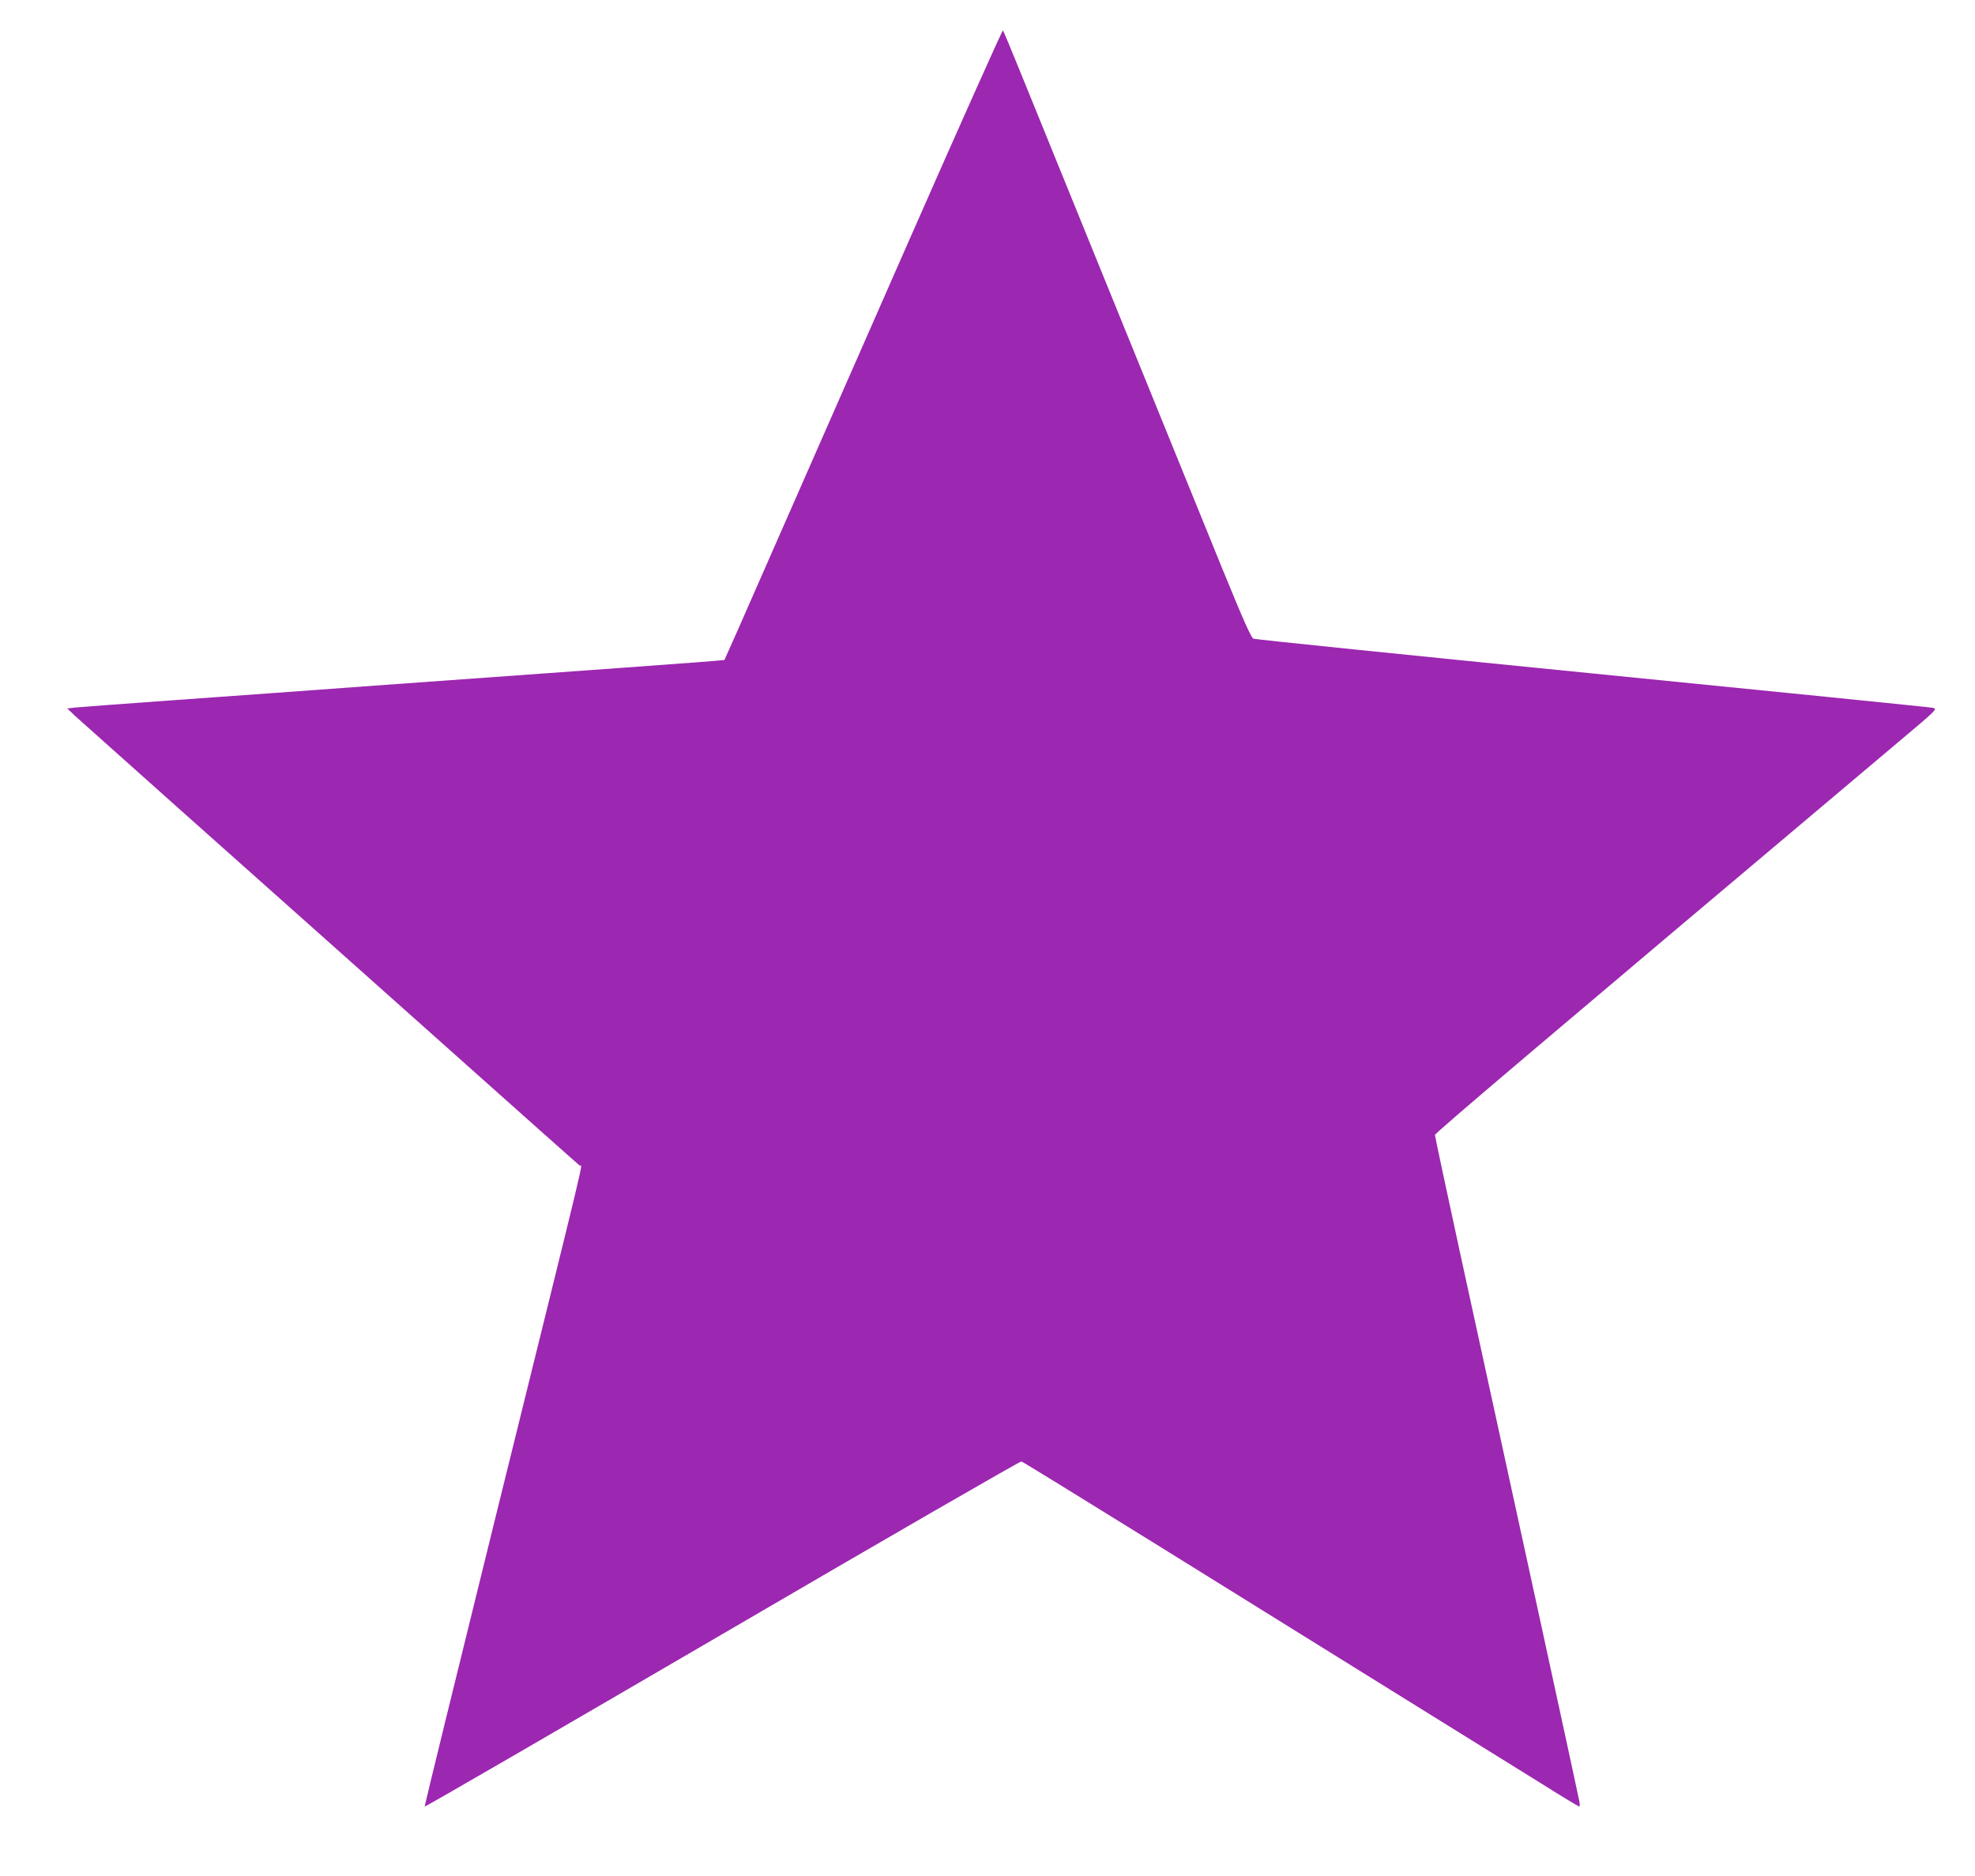 <?xml version="1.0" standalone="no"?>
<!DOCTYPE svg PUBLIC "-//W3C//DTD SVG 20010904//EN"
 "http://www.w3.org/TR/2001/REC-SVG-20010904/DTD/svg10.dtd">
<svg version="1.0" xmlns="http://www.w3.org/2000/svg"
 width="1280pt" height="1216pt" viewBox="0 0 1280 1216"
 preserveAspectRatio="xMidYMid meet">
<g transform="translate(0,1216) scale(0.1,-0.1)"
fill="#9c27b0" stroke="none">
<path d="M5890 10598 c-332 -755 -736 -1674 -898 -2043 -161 -368 -295 -671
-297 -673 -2 -2 -308 -25 -682 -52 -373 -27 -1054 -76 -1513 -109 -459 -34
-1087 -79 -1395 -101 -308 -22 -585 -43 -615 -46 l-54 -6 49 -47 c28 -25 336
-300 684 -611 349 -311 806 -718 1016 -905 1267 -1130 1560 -1391 1572 -1400
17 -13 74 228 -542 -2265 -256 -1036 -464 -1887 -463 -1890 2 -4 869 499 1928
1117 1058 618 1931 1122 1940 1120 8 -2 398 -242 865 -532 468 -291 1165 -724
1550 -963 385 -239 811 -504 947 -588 135 -85 249 -154 253 -154 4 0 4 17 0
38 -6 34 -411 1897 -776 3568 -87 402 -159 738 -159 747 0 13 649 563 2997
2542 258 217 261 220 230 227 -18 4 -1011 104 -2207 223 -1196 119 -2184 220
-2196 225 -15 6 -62 111 -199 446 -98 242 -412 1013 -697 1714 -285 701 -564
1388 -620 1525 -56 138 -104 253 -108 258 -3 4 -278 -610 -610 -1365z"/>
</g>
</svg>
